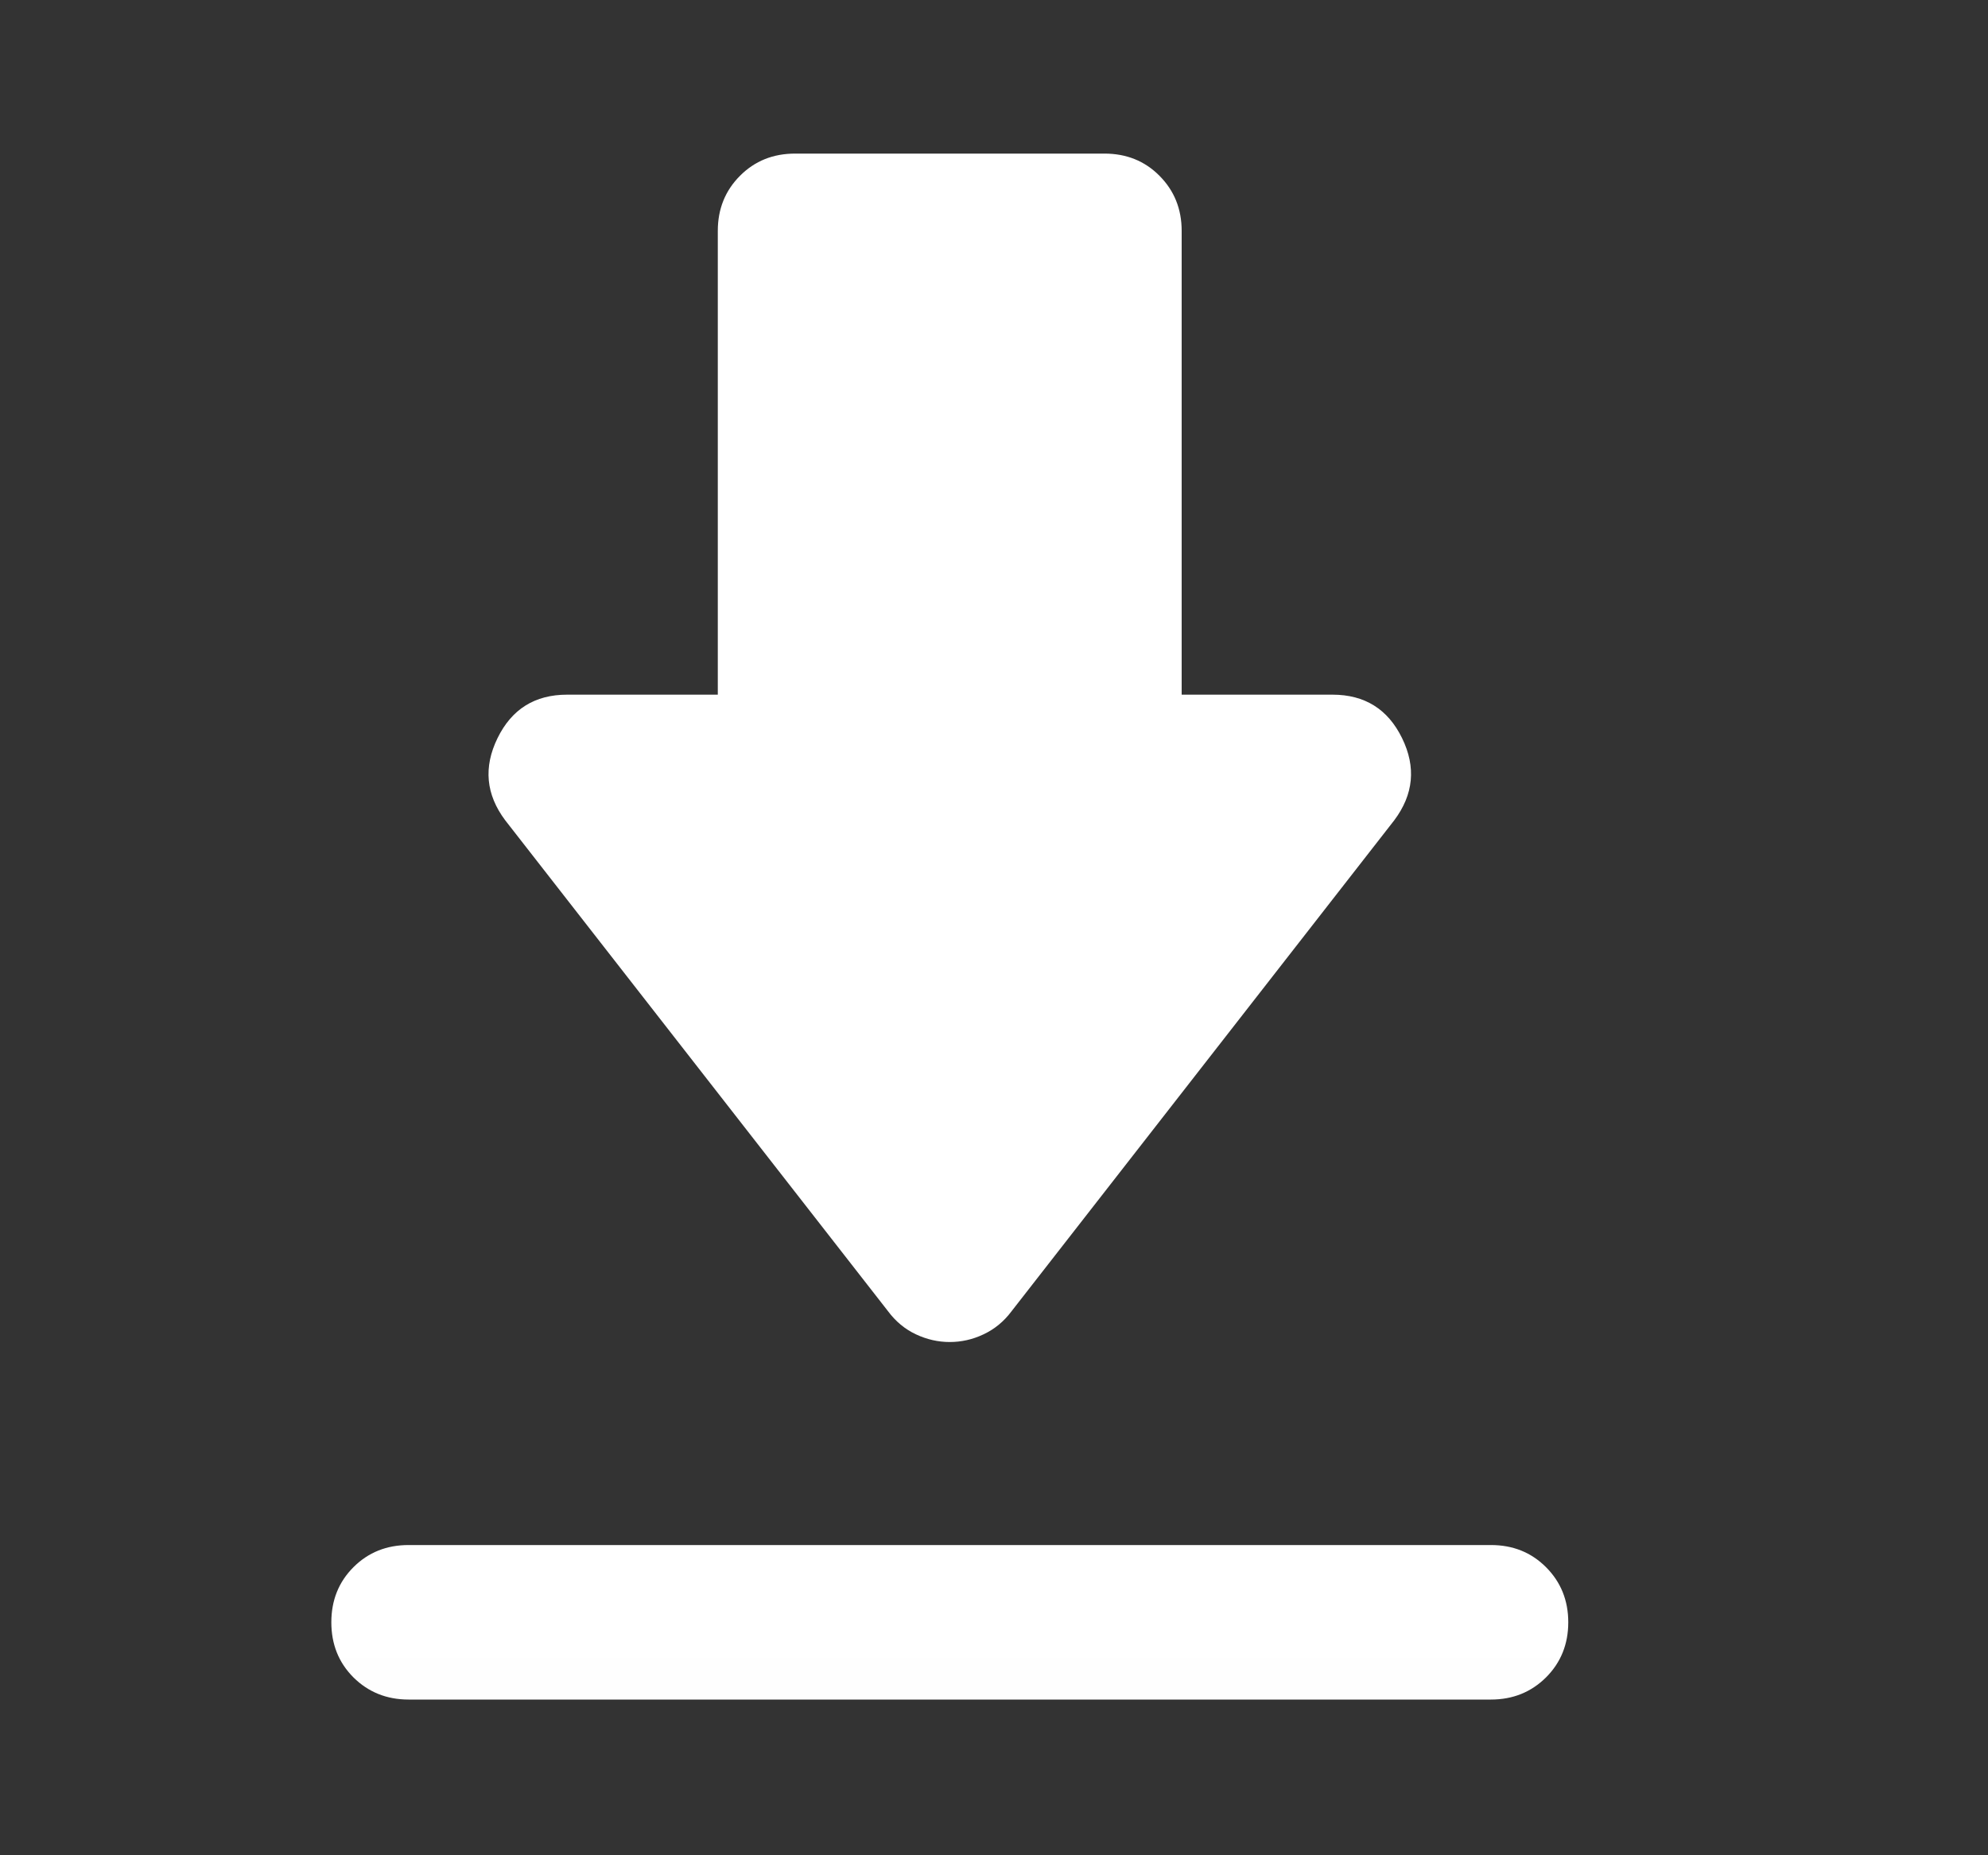 <svg width="15" height="14" viewBox="0 0 15 14" fill="none" xmlns="http://www.w3.org/2000/svg">
<rect x="0" y="0" width="15" height="14" fill="#333333" stroke="none"/>
<mask id="mask0_2697_63095" style="mask-type:alpha" maskUnits="userSpaceOnUse" x="0" y="-1" width="15" height="15">
<rect x="0.166" y="-0.008" width="14" height="14" fill="#D9D9D9"/>
</mask>
<g mask="url(#mask0_2697_63095)">
<path d="M3.083 11.659H11.249C11.415 11.659 11.553 11.714 11.665 11.826C11.777 11.938 11.833 12.077 11.833 12.242C11.833 12.407 11.777 12.546 11.665 12.658C11.553 12.769 11.415 12.825 11.249 12.825H3.083C2.918 12.825 2.779 12.769 2.667 12.658C2.555 12.546 2.5 12.407 2.5 12.242C2.5 12.077 2.555 11.938 2.667 11.826C2.779 11.714 2.918 11.659 3.083 11.659ZM7.166 10.127C7.079 10.127 6.994 10.108 6.911 10.069C6.828 10.03 6.758 9.972 6.7 9.894L3.812 6.19C3.666 5.995 3.647 5.789 3.754 5.57C3.861 5.351 4.036 5.242 4.279 5.242H5.416V1.742C5.416 1.577 5.472 1.438 5.584 1.326C5.696 1.214 5.834 1.159 6 1.159H8.333C8.498 1.159 8.637 1.214 8.748 1.326C8.86 1.438 8.916 1.577 8.916 1.742V5.242H10.054C10.297 5.242 10.472 5.351 10.579 5.57C10.686 5.789 10.666 5.995 10.52 6.19L7.633 9.894C7.575 9.972 7.504 10.03 7.421 10.069C7.339 10.108 7.254 10.127 7.166 10.127Z" fill="white"/>
</g>
</svg>
